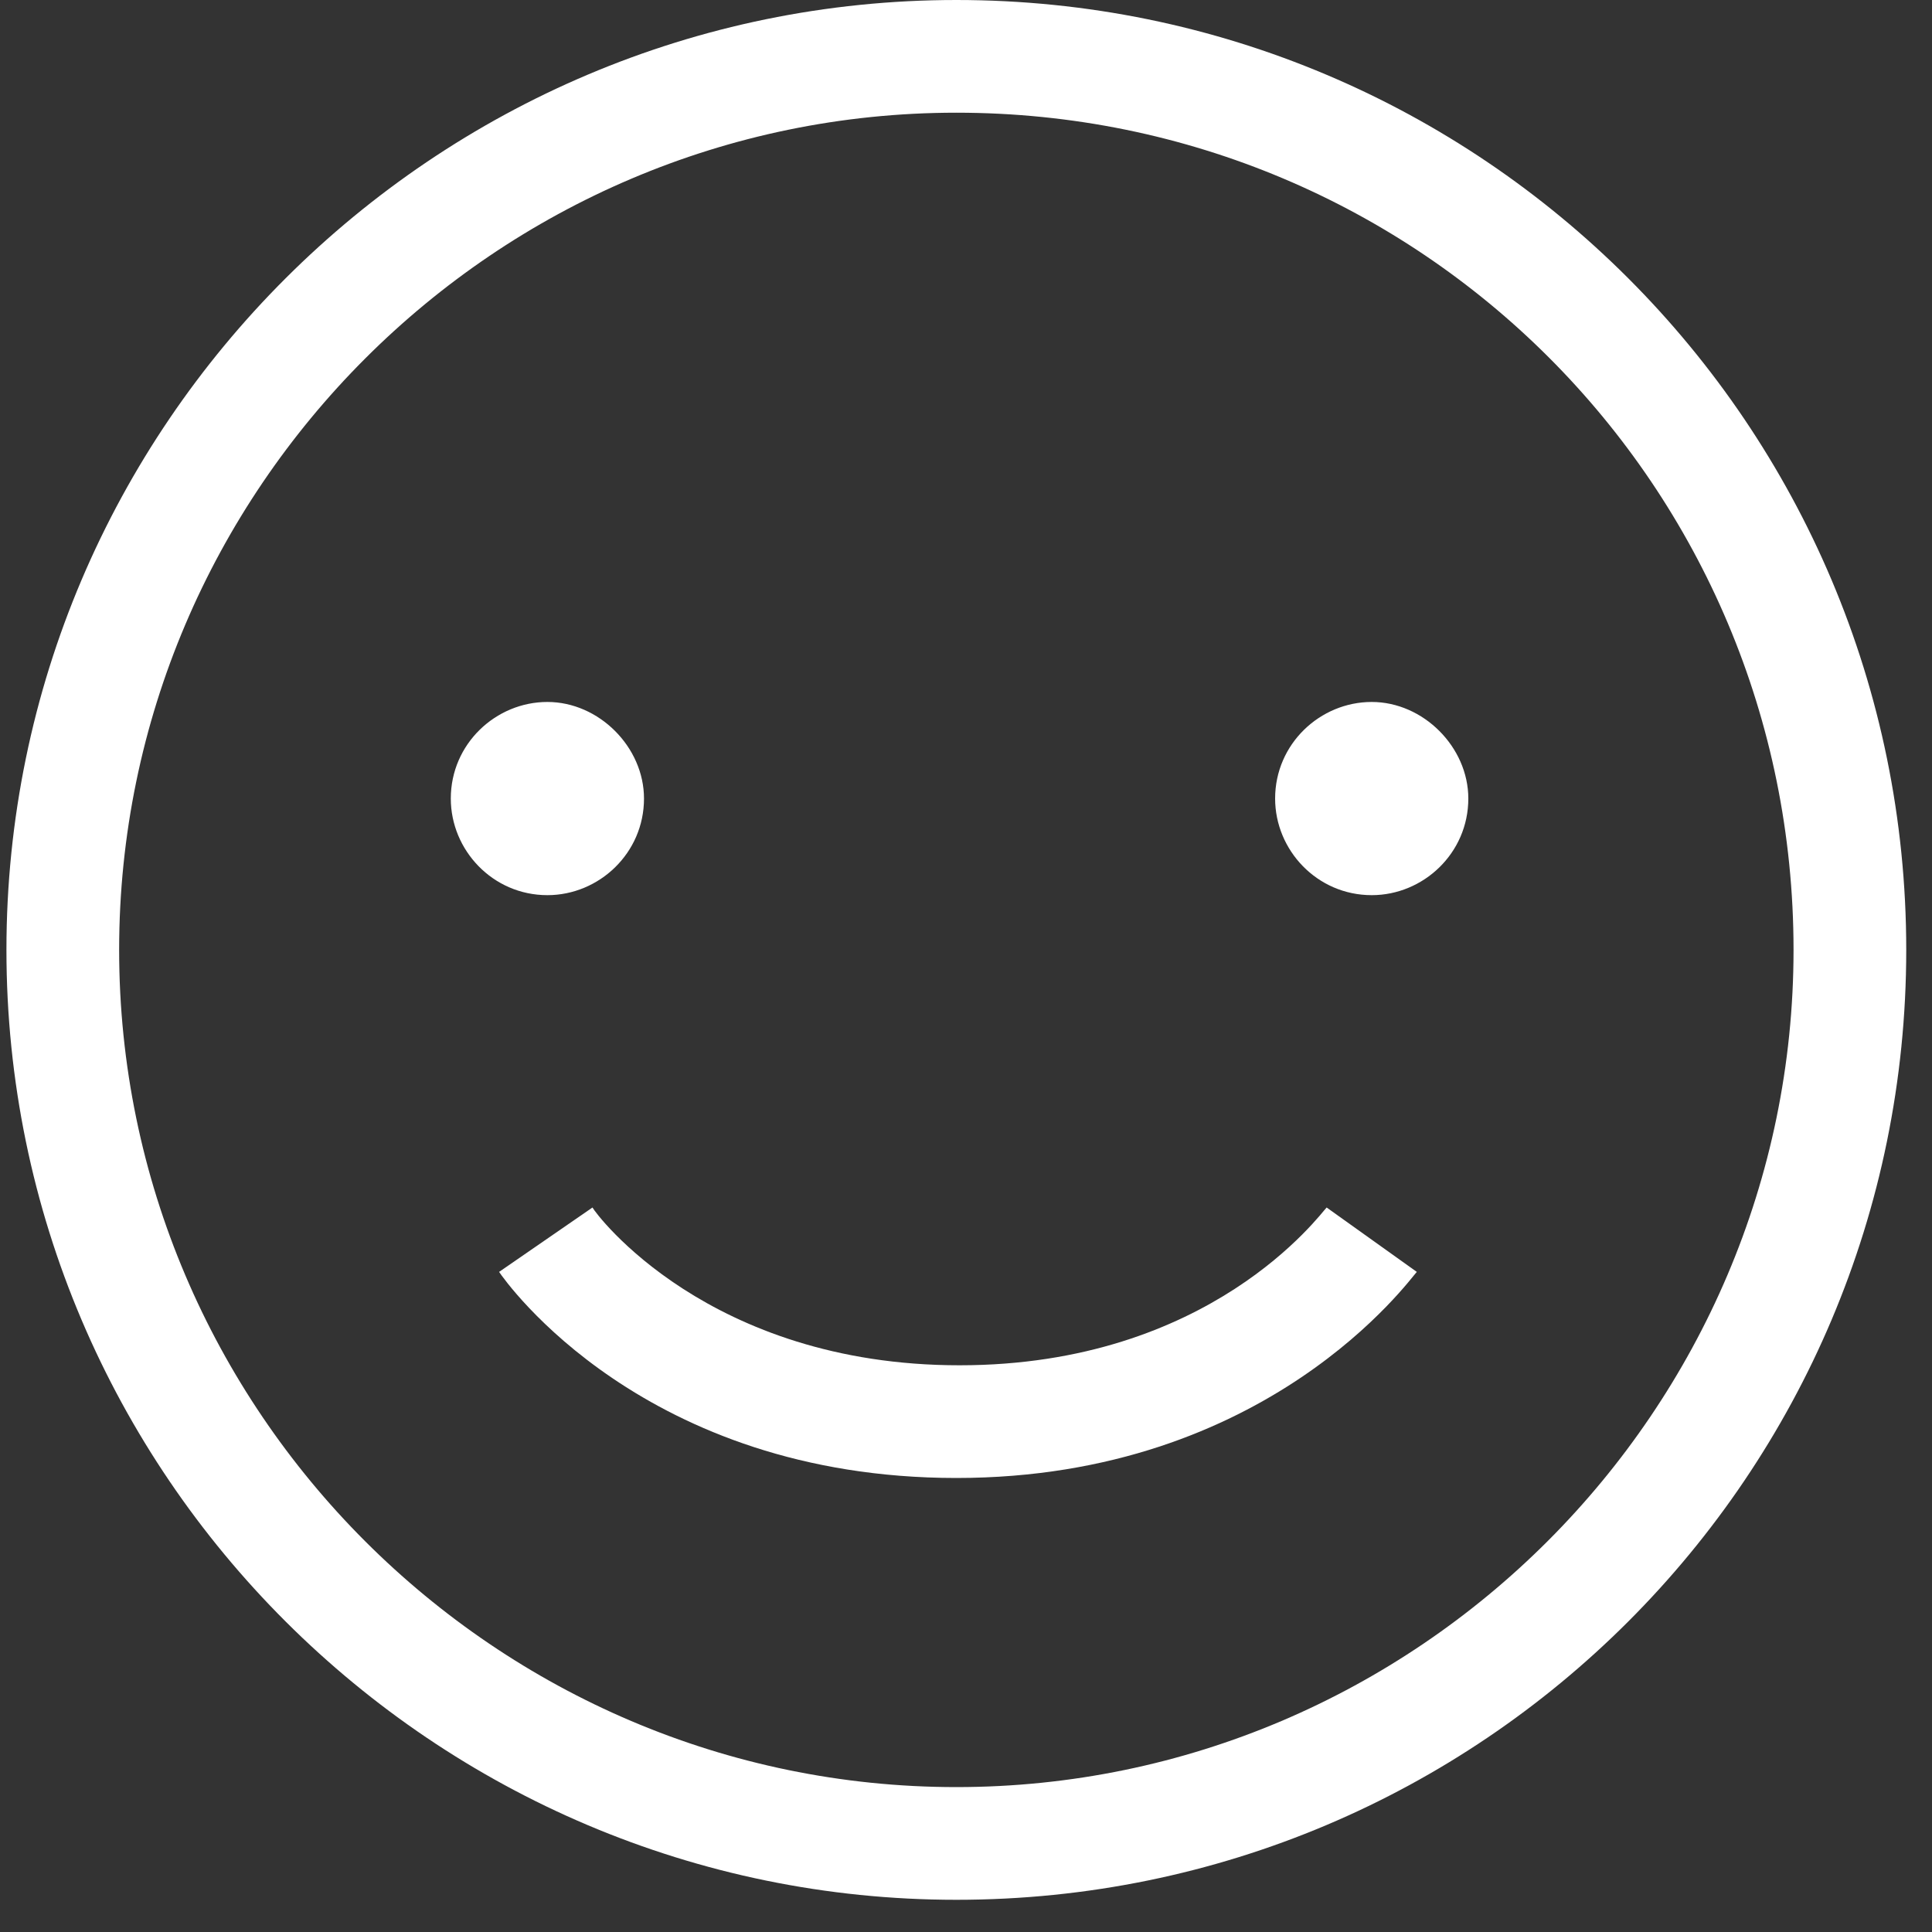 <?xml version="1.0" encoding="utf-8"?>
<!-- Generator: Adobe Illustrator 21.1.0, SVG Export Plug-In . SVG Version: 6.00 Build 0)  -->
<svg version="1.1" id="Capa_1" xmlns="http://www.w3.org/2000/svg" xmlns:xlink="http://www.w3.org/1999/xlink" x="0px" y="0px"
	 viewBox="0 0 60 60" style="enable-background:new 0 0 60 60;" xml:space="preserve">
<rect x="0" y="0" width="60" height="60" fill="#333333" stroke="none"/>
<style type="text/css">
	.st0{fill:#FFFFFF;}
</style>
<path class="st0" d="M29.7,59C13.5,59,0.2,45.8,0.2,29.5C0.2,13.2,13.5,0,29.7,0C46,0,59.2,13.2,59.2,29.5C59.2,45.8,46,59,29.7,59
	 M29.7,3.5c-14.3,0-26,11.7-26,26c0,14.3,11.7,26,26,26c14.3,0,26-11.7,26-26C55.7,15.1,44.1,3.5,29.7,3.5"/>
<path class="st0" d="M45.6,24.8c0,1.7-1.4,3-3,3c-1.7,0-3-1.4-3-3c0-1.7,1.4-3,3-3C44.2,21.8,45.6,23.2,45.6,24.8"/>
<path class="st0" d="M20,24.8c0,1.7-1.4,3-3,3c-1.7,0-3-1.4-3-3c0-1.7,1.4-3,3-3C18.6,21.8,20,23.2,20,24.8"/>
<path class="st0" d="M29.7,45.9c-9.7,0-14-6.1-14.2-6.4l2.9-2c0.1,0.2,3.6,4.9,11.4,4.9c7.8,0,11.2-4.7,11.4-4.9l2.8,2
	C43.8,39.7,39.4,45.9,29.7,45.9"/>
</svg>
